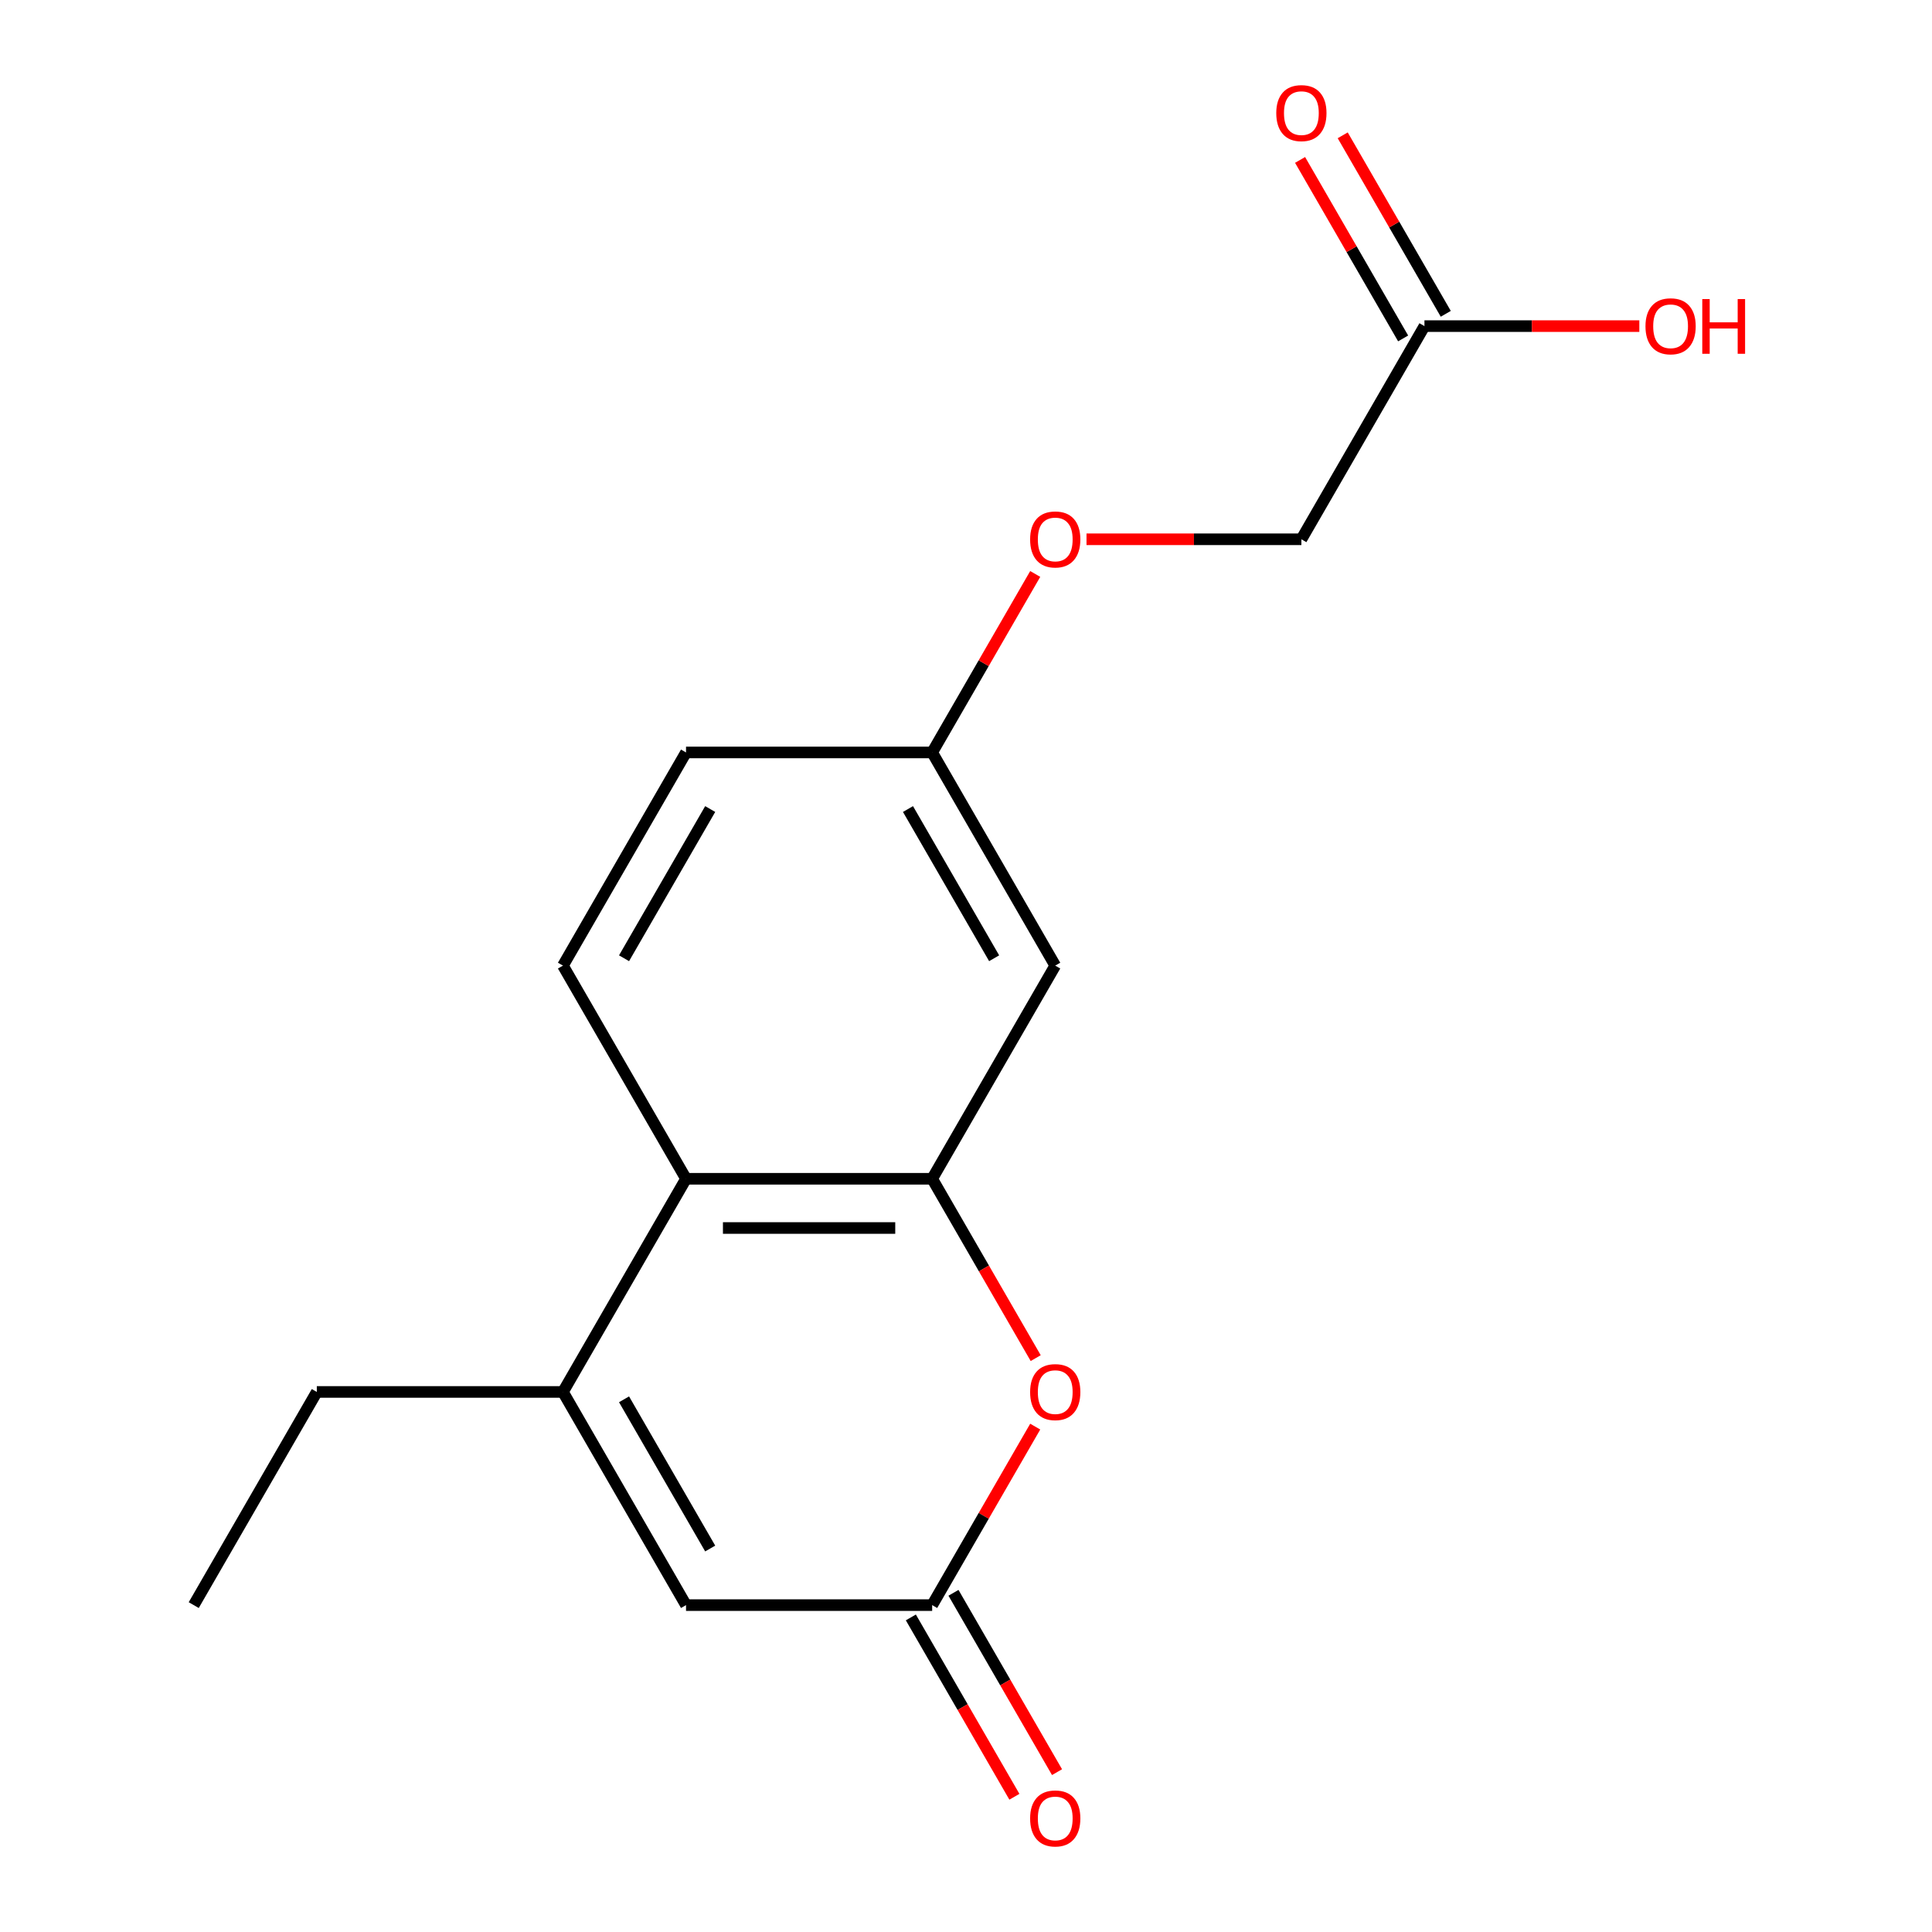 <?xml version='1.0' encoding='iso-8859-1'?>
<svg version='1.1' baseProfile='full'
              xmlns='http://www.w3.org/2000/svg'
                      xmlns:rdkit='http://www.rdkit.org/xml'
                      xmlns:xlink='http://www.w3.org/1999/xlink'
                  xml:space='preserve'
width='1000px' height='1000px' viewBox='0 0 1000 1000'>
<!-- END OF HEADER -->
<rect style='opacity:1.0;fill:#FFFFFF;stroke:none' width='1000' height='1000' x='0' y='0'> </rect>
<path class='bond-1' d='M 482.487,610.135 L 509.285,656.549' style='fill:none;fill-rule:evenodd;stroke:#000000;stroke-width:6px;stroke-linecap:butt;stroke-linejoin:miter;stroke-opacity:1' />
<path class='bond-1' d='M 509.285,656.549 L 536.082,702.964' style='fill:none;fill-rule:evenodd;stroke:#FF0000;stroke-width:6px;stroke-linecap:butt;stroke-linejoin:miter;stroke-opacity:1' />
<path class='bond-3' d='M 482.487,610.135 L 355.084,610.135' style='fill:none;fill-rule:evenodd;stroke:#000000;stroke-width:6px;stroke-linecap:butt;stroke-linejoin:miter;stroke-opacity:1' />
<path class='bond-3' d='M 463.377,635.615 L 374.194,635.615' style='fill:none;fill-rule:evenodd;stroke:#000000;stroke-width:6px;stroke-linecap:butt;stroke-linejoin:miter;stroke-opacity:1' />
<path class='bond-5' d='M 482.487,610.135 L 546.189,499.8' style='fill:none;fill-rule:evenodd;stroke:#000000;stroke-width:6px;stroke-linecap:butt;stroke-linejoin:miter;stroke-opacity:1' />
<path class='bond-0' d='M 291.382,720.469 L 355.084,610.135' style='fill:none;fill-rule:evenodd;stroke:#000000;stroke-width:6px;stroke-linecap:butt;stroke-linejoin:miter;stroke-opacity:1' />
<path class='bond-4' d='M 291.382,720.469 L 355.084,830.804' style='fill:none;fill-rule:evenodd;stroke:#000000;stroke-width:6px;stroke-linecap:butt;stroke-linejoin:miter;stroke-opacity:1' />
<path class='bond-4' d='M 323.004,724.279 L 367.595,801.513' style='fill:none;fill-rule:evenodd;stroke:#000000;stroke-width:6px;stroke-linecap:butt;stroke-linejoin:miter;stroke-opacity:1' />
<path class='bond-15' d='M 291.382,720.469 L 163.979,720.469' style='fill:none;fill-rule:evenodd;stroke:#000000;stroke-width:6px;stroke-linecap:butt;stroke-linejoin:miter;stroke-opacity:1' />
<path class='bond-2' d='M 535.828,738.414 L 509.158,784.609' style='fill:none;fill-rule:evenodd;stroke:#FF0000;stroke-width:6px;stroke-linecap:butt;stroke-linejoin:miter;stroke-opacity:1' />
<path class='bond-2' d='M 509.158,784.609 L 482.487,830.804' style='fill:none;fill-rule:evenodd;stroke:#000000;stroke-width:6px;stroke-linecap:butt;stroke-linejoin:miter;stroke-opacity:1' />
<path class='bond-8' d='M 471.454,837.174 L 498.251,883.589' style='fill:none;fill-rule:evenodd;stroke:#000000;stroke-width:6px;stroke-linecap:butt;stroke-linejoin:miter;stroke-opacity:1' />
<path class='bond-8' d='M 498.251,883.589 L 525.049,930.003' style='fill:none;fill-rule:evenodd;stroke:#FF0000;stroke-width:6px;stroke-linecap:butt;stroke-linejoin:miter;stroke-opacity:1' />
<path class='bond-8' d='M 493.521,824.434 L 520.318,870.848' style='fill:none;fill-rule:evenodd;stroke:#000000;stroke-width:6px;stroke-linecap:butt;stroke-linejoin:miter;stroke-opacity:1' />
<path class='bond-8' d='M 520.318,870.848 L 547.116,917.263' style='fill:none;fill-rule:evenodd;stroke:#FF0000;stroke-width:6px;stroke-linecap:butt;stroke-linejoin:miter;stroke-opacity:1' />
<path class='bond-18' d='M 482.487,830.804 L 355.084,830.804' style='fill:none;fill-rule:evenodd;stroke:#000000;stroke-width:6px;stroke-linecap:butt;stroke-linejoin:miter;stroke-opacity:1' />
<path class='bond-6' d='M 355.084,610.135 L 291.382,499.8' style='fill:none;fill-rule:evenodd;stroke:#000000;stroke-width:6px;stroke-linecap:butt;stroke-linejoin:miter;stroke-opacity:1' />
<path class='bond-10' d='M 546.189,499.8 L 482.487,389.466' style='fill:none;fill-rule:evenodd;stroke:#000000;stroke-width:6px;stroke-linecap:butt;stroke-linejoin:miter;stroke-opacity:1' />
<path class='bond-10' d='M 514.567,495.99 L 469.975,418.756' style='fill:none;fill-rule:evenodd;stroke:#000000;stroke-width:6px;stroke-linecap:butt;stroke-linejoin:miter;stroke-opacity:1' />
<path class='bond-17' d='M 291.382,499.8 L 355.084,389.466' style='fill:none;fill-rule:evenodd;stroke:#000000;stroke-width:6px;stroke-linecap:butt;stroke-linejoin:miter;stroke-opacity:1' />
<path class='bond-17' d='M 323.004,495.99 L 367.595,418.756' style='fill:none;fill-rule:evenodd;stroke:#000000;stroke-width:6px;stroke-linecap:butt;stroke-linejoin:miter;stroke-opacity:1' />
<path class='bond-7' d='M 737.294,168.797 L 673.592,279.131' style='fill:none;fill-rule:evenodd;stroke:#000000;stroke-width:6px;stroke-linecap:butt;stroke-linejoin:miter;stroke-opacity:1' />
<path class='bond-9' d='M 748.327,162.426 L 721.657,116.232' style='fill:none;fill-rule:evenodd;stroke:#000000;stroke-width:6px;stroke-linecap:butt;stroke-linejoin:miter;stroke-opacity:1' />
<path class='bond-9' d='M 721.657,116.232 L 694.986,70.037' style='fill:none;fill-rule:evenodd;stroke:#FF0000;stroke-width:6px;stroke-linecap:butt;stroke-linejoin:miter;stroke-opacity:1' />
<path class='bond-9' d='M 726.26,175.167 L 699.59,128.972' style='fill:none;fill-rule:evenodd;stroke:#000000;stroke-width:6px;stroke-linecap:butt;stroke-linejoin:miter;stroke-opacity:1' />
<path class='bond-9' d='M 699.59,128.972 L 672.919,82.777' style='fill:none;fill-rule:evenodd;stroke:#FF0000;stroke-width:6px;stroke-linecap:butt;stroke-linejoin:miter;stroke-opacity:1' />
<path class='bond-14' d='M 737.294,168.797 L 792.903,168.797' style='fill:none;fill-rule:evenodd;stroke:#000000;stroke-width:6px;stroke-linecap:butt;stroke-linejoin:miter;stroke-opacity:1' />
<path class='bond-14' d='M 792.903,168.797 L 848.512,168.797' style='fill:none;fill-rule:evenodd;stroke:#FF0000;stroke-width:6px;stroke-linecap:butt;stroke-linejoin:miter;stroke-opacity:1' />
<path class='bond-11' d='M 482.487,389.466 L 509.158,343.271' style='fill:none;fill-rule:evenodd;stroke:#000000;stroke-width:6px;stroke-linecap:butt;stroke-linejoin:miter;stroke-opacity:1' />
<path class='bond-11' d='M 509.158,343.271 L 535.828,297.076' style='fill:none;fill-rule:evenodd;stroke:#FF0000;stroke-width:6px;stroke-linecap:butt;stroke-linejoin:miter;stroke-opacity:1' />
<path class='bond-13' d='M 482.487,389.466 L 355.084,389.466' style='fill:none;fill-rule:evenodd;stroke:#000000;stroke-width:6px;stroke-linecap:butt;stroke-linejoin:miter;stroke-opacity:1' />
<path class='bond-12' d='M 562.374,279.131 L 617.983,279.131' style='fill:none;fill-rule:evenodd;stroke:#FF0000;stroke-width:6px;stroke-linecap:butt;stroke-linejoin:miter;stroke-opacity:1' />
<path class='bond-12' d='M 617.983,279.131 L 673.592,279.131' style='fill:none;fill-rule:evenodd;stroke:#000000;stroke-width:6px;stroke-linecap:butt;stroke-linejoin:miter;stroke-opacity:1' />
<path class='bond-16' d='M 163.979,720.469 L 100.277,830.804' style='fill:none;fill-rule:evenodd;stroke:#000000;stroke-width:6px;stroke-linecap:butt;stroke-linejoin:miter;stroke-opacity:1' />
<path  class='atom-2' d='M 533.189 720.549
Q 533.189 713.749, 536.549 709.949
Q 539.909 706.149, 546.189 706.149
Q 552.469 706.149, 555.829 709.949
Q 559.189 713.749, 559.189 720.549
Q 559.189 727.429, 555.789 731.349
Q 552.389 735.229, 546.189 735.229
Q 539.949 735.229, 536.549 731.349
Q 533.189 727.469, 533.189 720.549
M 546.189 732.029
Q 550.509 732.029, 552.829 729.149
Q 555.189 726.229, 555.189 720.549
Q 555.189 714.989, 552.829 712.189
Q 550.509 709.349, 546.189 709.349
Q 541.869 709.349, 539.509 712.149
Q 537.189 714.949, 537.189 720.549
Q 537.189 726.269, 539.509 729.149
Q 541.869 732.029, 546.189 732.029
' fill='#FF0000'/>
<path  class='atom-9' d='M 533.189 941.218
Q 533.189 934.418, 536.549 930.618
Q 539.909 926.818, 546.189 926.818
Q 552.469 926.818, 555.829 930.618
Q 559.189 934.418, 559.189 941.218
Q 559.189 948.098, 555.789 952.018
Q 552.389 955.898, 546.189 955.898
Q 539.949 955.898, 536.549 952.018
Q 533.189 948.138, 533.189 941.218
M 546.189 952.698
Q 550.509 952.698, 552.829 949.818
Q 555.189 946.898, 555.189 941.218
Q 555.189 935.658, 552.829 932.858
Q 550.509 930.018, 546.189 930.018
Q 541.869 930.018, 539.509 932.818
Q 537.189 935.618, 537.189 941.218
Q 537.189 946.938, 539.509 949.818
Q 541.869 952.698, 546.189 952.698
' fill='#FF0000'/>
<path  class='atom-10' d='M 660.592 58.542
Q 660.592 51.742, 663.952 47.942
Q 667.312 44.142, 673.592 44.142
Q 679.872 44.142, 683.232 47.942
Q 686.592 51.742, 686.592 58.542
Q 686.592 65.422, 683.192 69.342
Q 679.792 73.222, 673.592 73.222
Q 667.352 73.222, 663.952 69.342
Q 660.592 65.462, 660.592 58.542
M 673.592 70.022
Q 677.912 70.022, 680.232 67.142
Q 682.592 64.222, 682.592 58.542
Q 682.592 52.982, 680.232 50.182
Q 677.912 47.342, 673.592 47.342
Q 669.272 47.342, 666.912 50.142
Q 664.592 52.942, 664.592 58.542
Q 664.592 64.262, 666.912 67.142
Q 669.272 70.022, 673.592 70.022
' fill='#FF0000'/>
<path  class='atom-12' d='M 533.189 279.211
Q 533.189 272.411, 536.549 268.611
Q 539.909 264.811, 546.189 264.811
Q 552.469 264.811, 555.829 268.611
Q 559.189 272.411, 559.189 279.211
Q 559.189 286.091, 555.789 290.011
Q 552.389 293.891, 546.189 293.891
Q 539.949 293.891, 536.549 290.011
Q 533.189 286.131, 533.189 279.211
M 546.189 290.691
Q 550.509 290.691, 552.829 287.811
Q 555.189 284.891, 555.189 279.211
Q 555.189 273.651, 552.829 270.851
Q 550.509 268.011, 546.189 268.011
Q 541.869 268.011, 539.509 270.811
Q 537.189 273.611, 537.189 279.211
Q 537.189 284.931, 539.509 287.811
Q 541.869 290.691, 546.189 290.691
' fill='#FF0000'/>
<path  class='atom-15' d='M 851.697 168.877
Q 851.697 162.077, 855.057 158.277
Q 858.417 154.477, 864.697 154.477
Q 870.977 154.477, 874.337 158.277
Q 877.697 162.077, 877.697 168.877
Q 877.697 175.757, 874.297 179.677
Q 870.897 183.557, 864.697 183.557
Q 858.457 183.557, 855.057 179.677
Q 851.697 175.797, 851.697 168.877
M 864.697 180.357
Q 869.017 180.357, 871.337 177.477
Q 873.697 174.557, 873.697 168.877
Q 873.697 163.317, 871.337 160.517
Q 869.017 157.677, 864.697 157.677
Q 860.377 157.677, 858.017 160.477
Q 855.697 163.277, 855.697 168.877
Q 855.697 174.597, 858.017 177.477
Q 860.377 180.357, 864.697 180.357
' fill='#FF0000'/>
<path  class='atom-15' d='M 881.097 154.797
L 884.937 154.797
L 884.937 166.837
L 899.417 166.837
L 899.417 154.797
L 903.257 154.797
L 903.257 183.117
L 899.417 183.117
L 899.417 170.037
L 884.937 170.037
L 884.937 183.117
L 881.097 183.117
L 881.097 154.797
' fill='#FF0000'/>
</svg>
